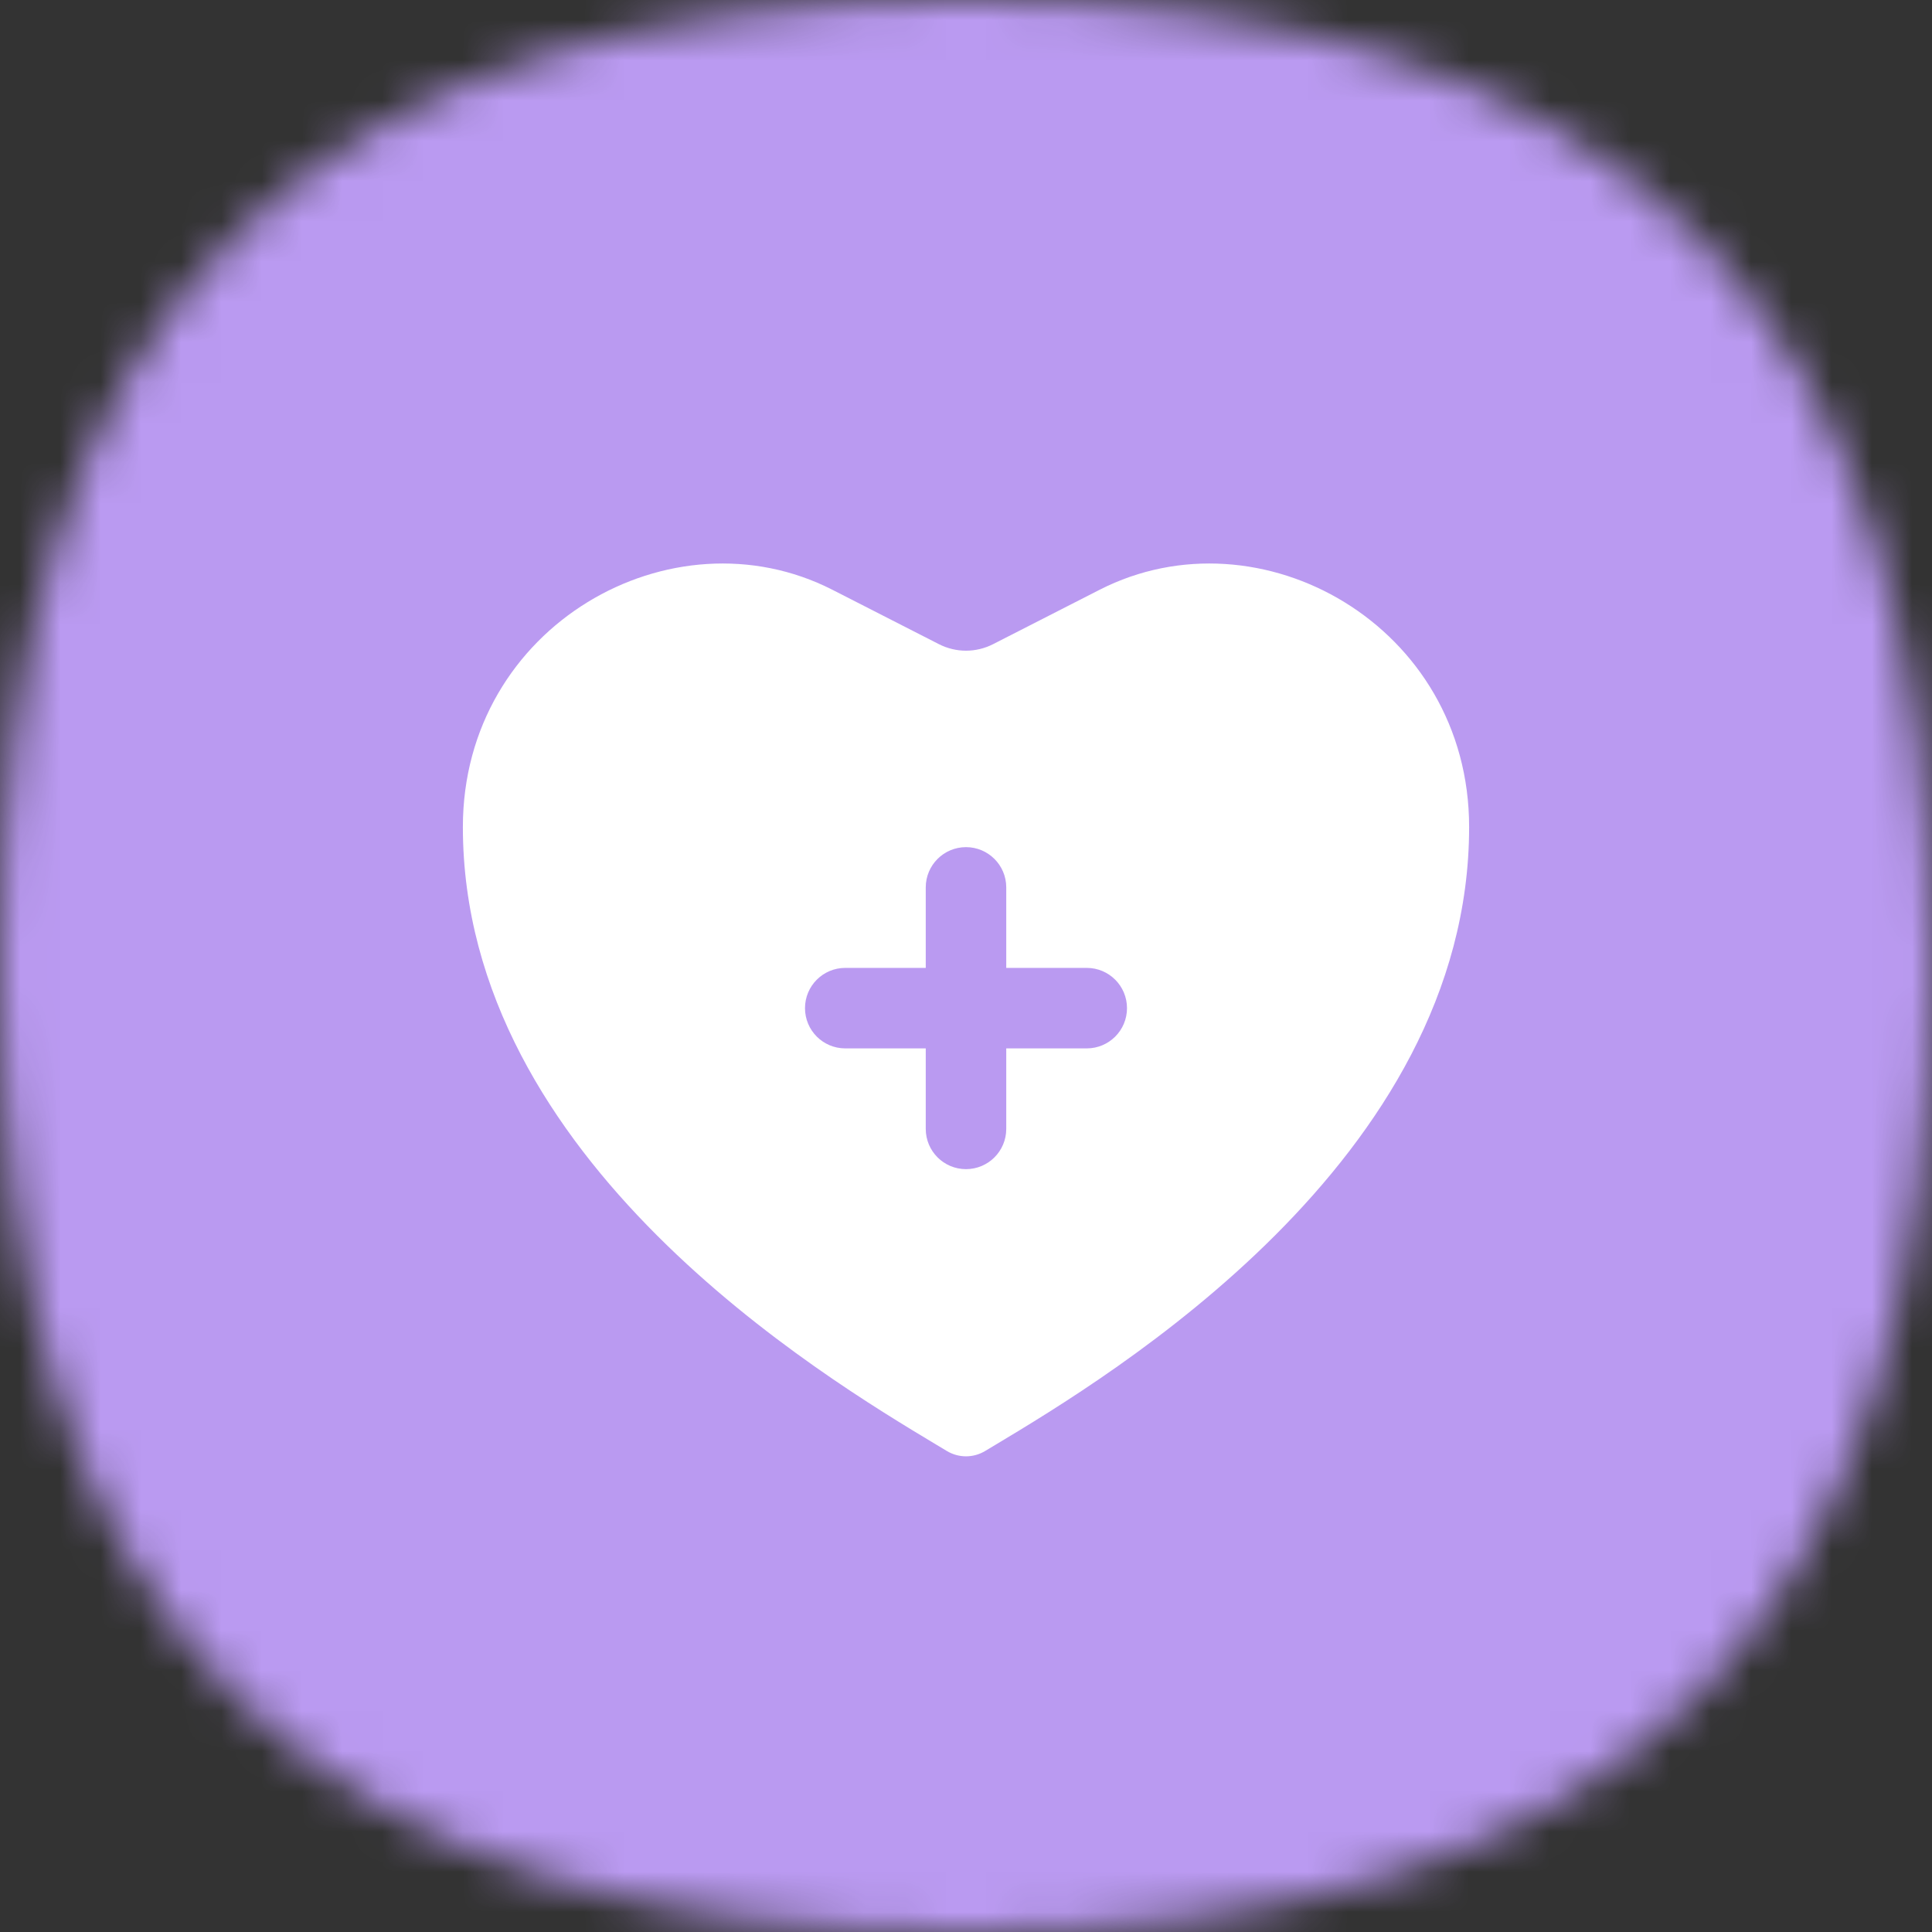 <?xml version="1.0" encoding="UTF-8"?> <svg xmlns="http://www.w3.org/2000/svg" width="48" height="48" viewBox="0 0 48 48" fill="none"><rect x="0" y="0" width="48" height="48" fill="#333333" stroke="none"/><mask id="mask0_7283_41414" style="mask-type:alpha" maskUnits="userSpaceOnUse" x="0" y="0" width="48" height="48"><path d="M24 0C40.364 0 48 7.636 48 24C48 40.364 40.364 48 24 48C7.636 48 0 40.364 0 24C0 7.636 7.636 0 24 0Z" fill="#FDDA77"></path></mask><g mask="url(#mask0_7283_41414)"><rect width="48" height="48" fill="#BA9AF1"></rect></g><path fill-rule="evenodd" clip-rule="evenodd" d="M20.683 14.654C16.694 12.617 11.5 15.547 11.5 20.547C11.5 28.835 20.429 34.192 23.27 35.897C23.36 35.951 23.443 36.001 23.52 36.047C23.818 36.227 24.182 36.227 24.48 36.047C24.557 36.001 24.64 35.951 24.73 35.897C27.571 34.192 36.5 28.835 36.5 20.547C36.5 15.547 31.306 12.617 27.317 14.654L24.671 16.005C24.248 16.22 23.752 16.22 23.329 16.005L20.683 14.654ZM25 22.047C25 21.495 24.552 21.047 24 21.047C23.448 21.047 23 21.495 23 22.047V24.047H21C20.448 24.047 20 24.495 20 25.047C20 25.6 20.448 26.047 21 26.047H23V28.047C23 28.6 23.448 29.047 24 29.047C24.552 29.047 25 28.6 25 28.047V26.047H27C27.552 26.047 28 25.6 28 25.047C28 24.495 27.552 24.047 27 24.047H25V22.047Z" fill="white"></path></svg> 